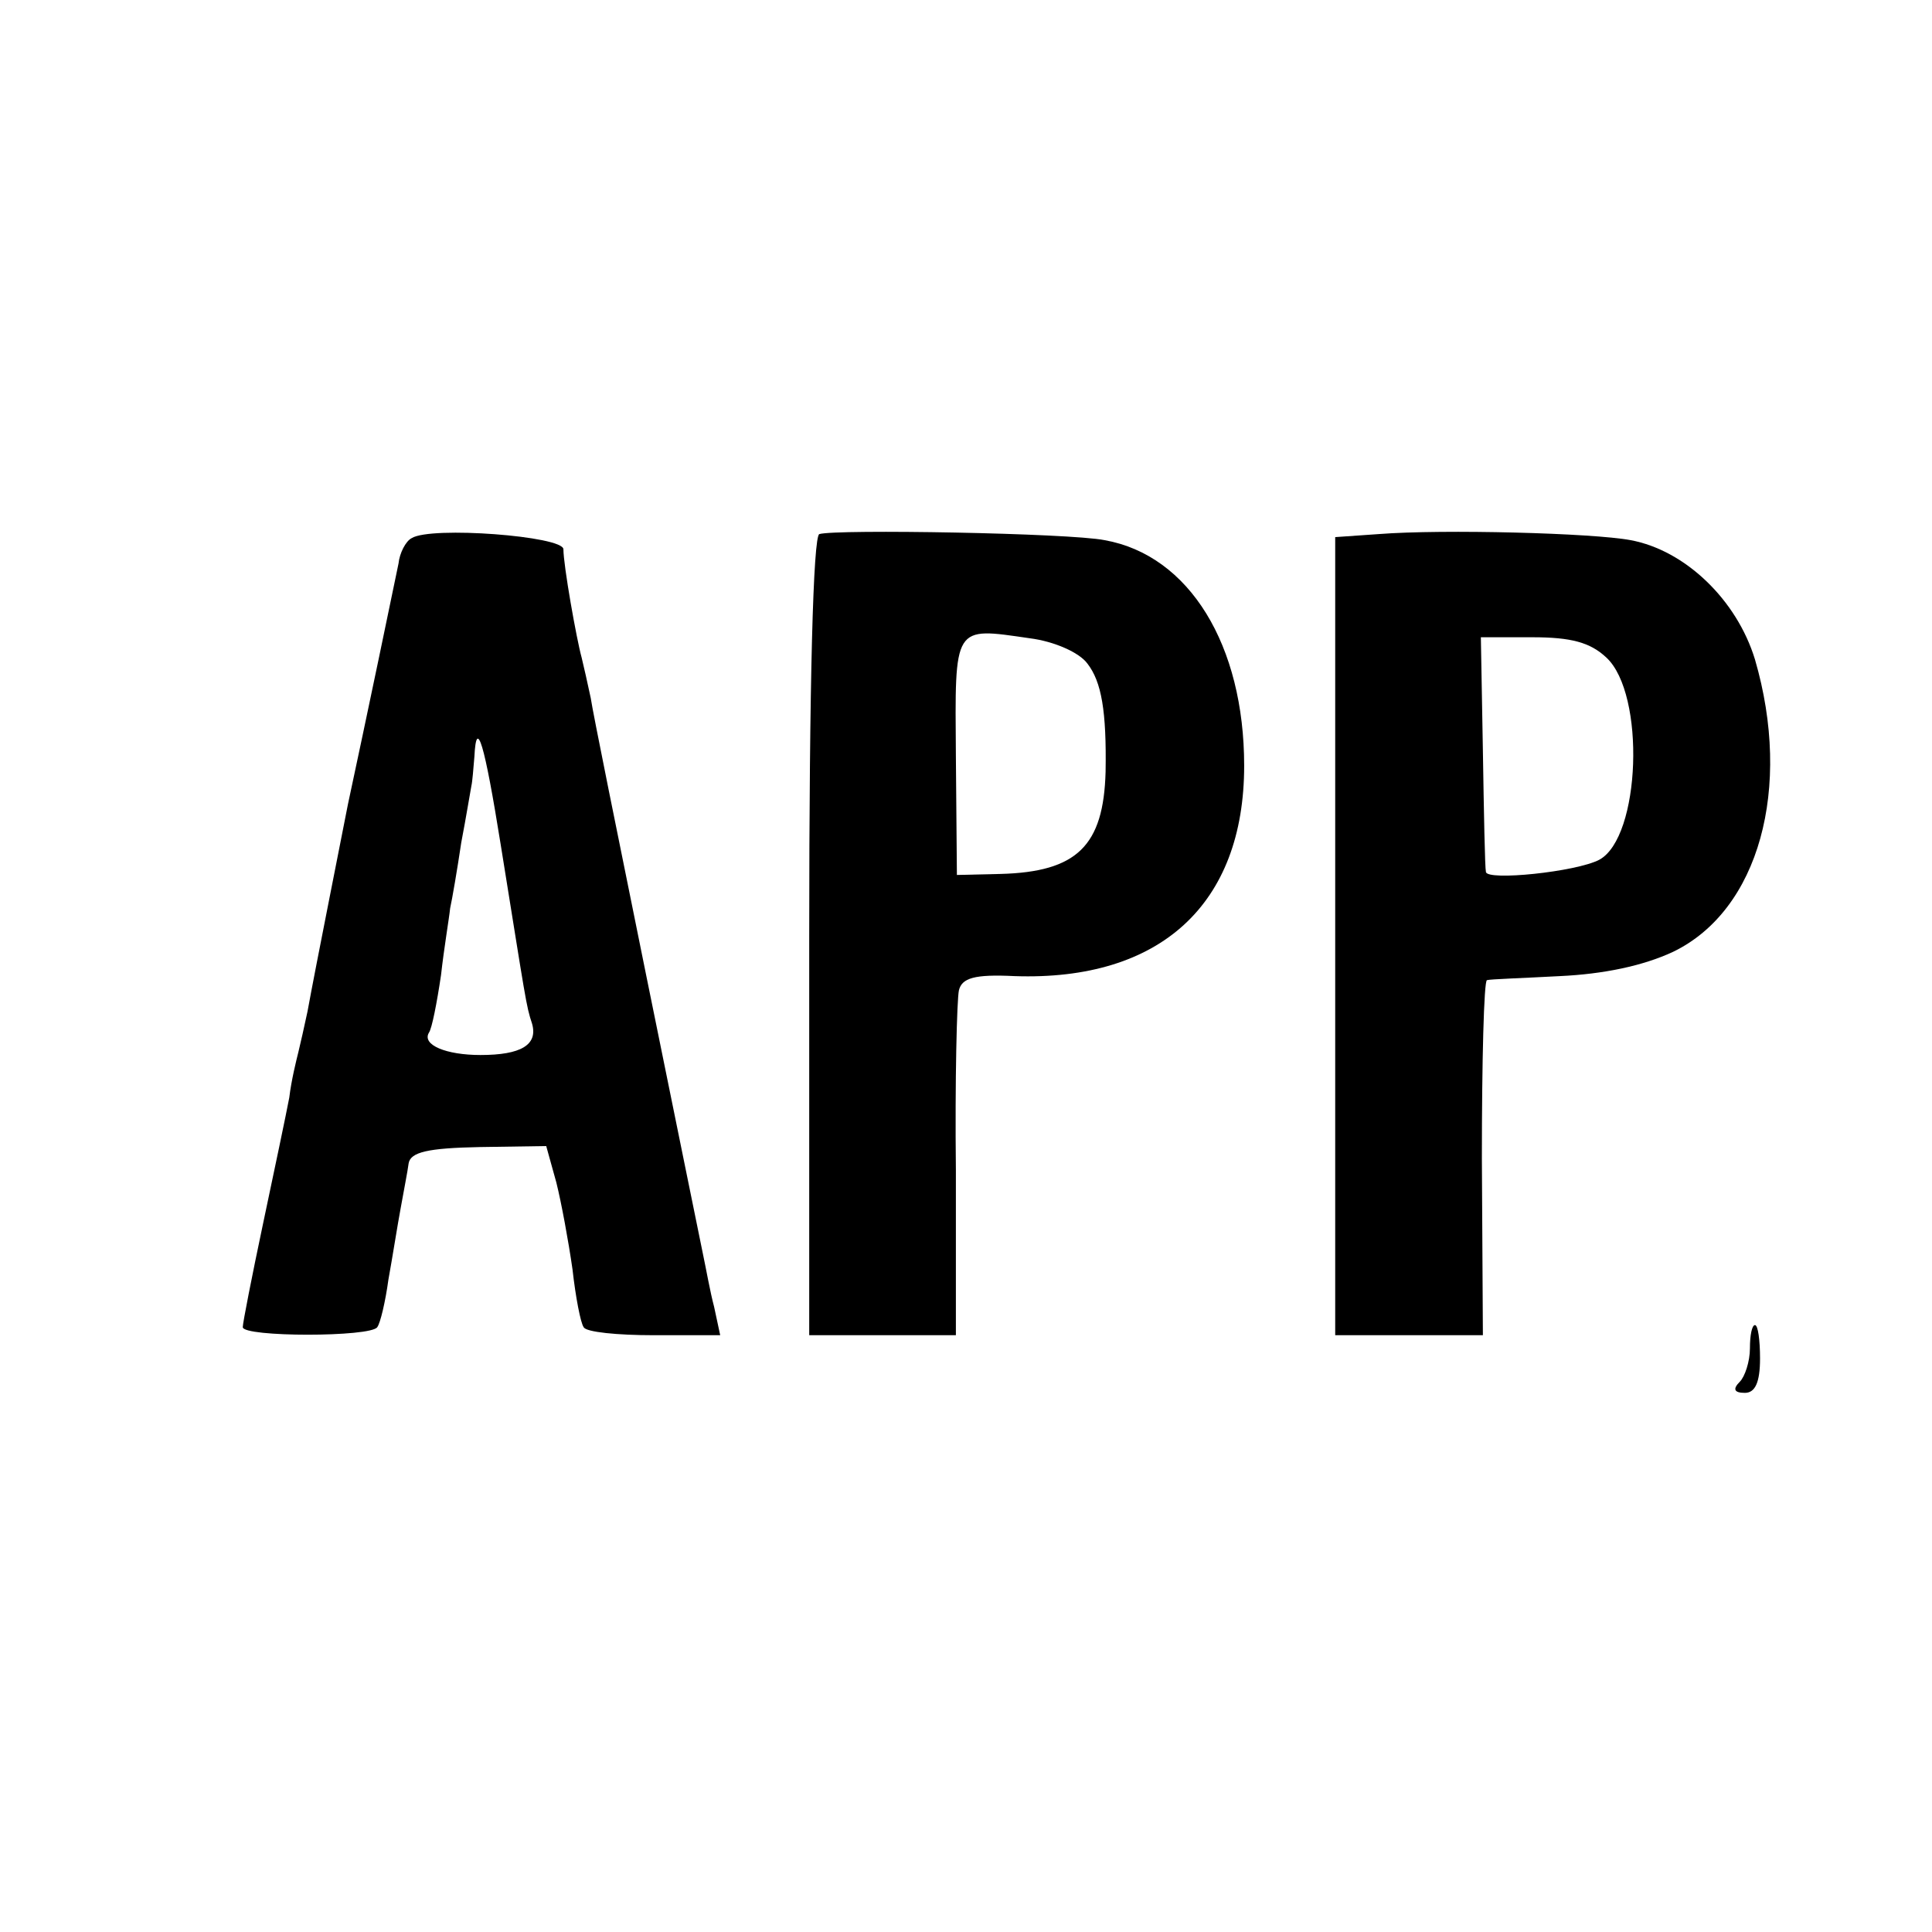 <?xml version="1.0" standalone="no"?>
<!DOCTYPE svg PUBLIC "-//W3C//DTD SVG 20010904//EN"
 "http://www.w3.org/TR/2001/REC-SVG-20010904/DTD/svg10.dtd">
<svg version="1.0" xmlns="http://www.w3.org/2000/svg"
 width="191pt" height="191pt" viewBox="0 0 191 191"
 preserveAspectRatio="xMidYMid meet">
<g transform="translate(0,191) scale(0.1,-0.1)"
fill="#000000" stroke="none">
<path d="M407 1378 c-6 -3 -12 -15 -13 -25 -3 -15 -33 -159 -50 -238 -4 -21
-32 -161 -40 -205 -3 -14 -7 -32 -9 -40 -2 -8 -7 -28 -9 -45 -3 -16 -15 -73
-26 -125 -11 -52 -20 -98 -20 -102 0 -10 127 -10 133 0 3 4 8 25 11 47 4 22 9
54 12 70 3 17 7 37 8 45 2 11 19 15 70 16 l66 1 10 -36 c5 -20 12 -58 16 -86
3 -27 8 -53 11 -57 2 -5 34 -8 69 -8 l66 0 -6 28 c-4 15 -8 38 -11 52 -3 14
-28 138 -56 275 -28 138 -53 261 -55 275 -3 14 -7 32 -9 40 -5 18 -18 91 -18
107 0 13 -131 23 -150 11z m88 -303 c25 -155 25 -159 31 -177 6 -21 -11 -31
-51 -31 -34 0 -58 10 -51 22 3 4 8 30 12 57 3 27 8 56 9 66 2 9 7 38 11 65 5
26 9 51 10 56 1 4 2 17 3 29 2 40 10 13 26 -87z"/>
<path d="M810 1382 c-6 -2 -10 -144 -10 -398 l0 -394 73 0 72 0 0 163 c-1 89
1 169 3 178 3 12 15 16 55 14 144 -5 227 71 227 208 0 119 -54 208 -138 223
-35 7 -265 11 -282 6z m265 -128 c14 -18 19 -47 18 -107 -2 -73 -28 -99 -104
-101 l-43 -1 -1 117 c-1 131 -3 128 73 117 24 -3 49 -14 57 -25z"/>
<path d="M1363 1382 l-43 -3 0 -395 0 -394 73 0 73 0 -1 175 c0 96 2 175 5
176 3 1 35 2 72 4 43 2 82 10 112 24 85 41 118 162 81 289 -18 59 -69 108
-123 118 -37 7 -185 11 -249 6z m225 -122 c39 -36 34 -178 -7 -200 -23 -12
-111 -21 -112 -12 -1 4 -2 58 -3 120 l-2 112 51 0 c38 0 57 -5 73 -20z"/>
<path d="M1730 577 c0 -13 -5 -28 -10 -33 -7 -7 -6 -11 5 -11 10 0 15 10 15
34 0 18 -2 33 -5 33 -3 0 -5 -10 -5 -23z"/>
</g>
</svg>
